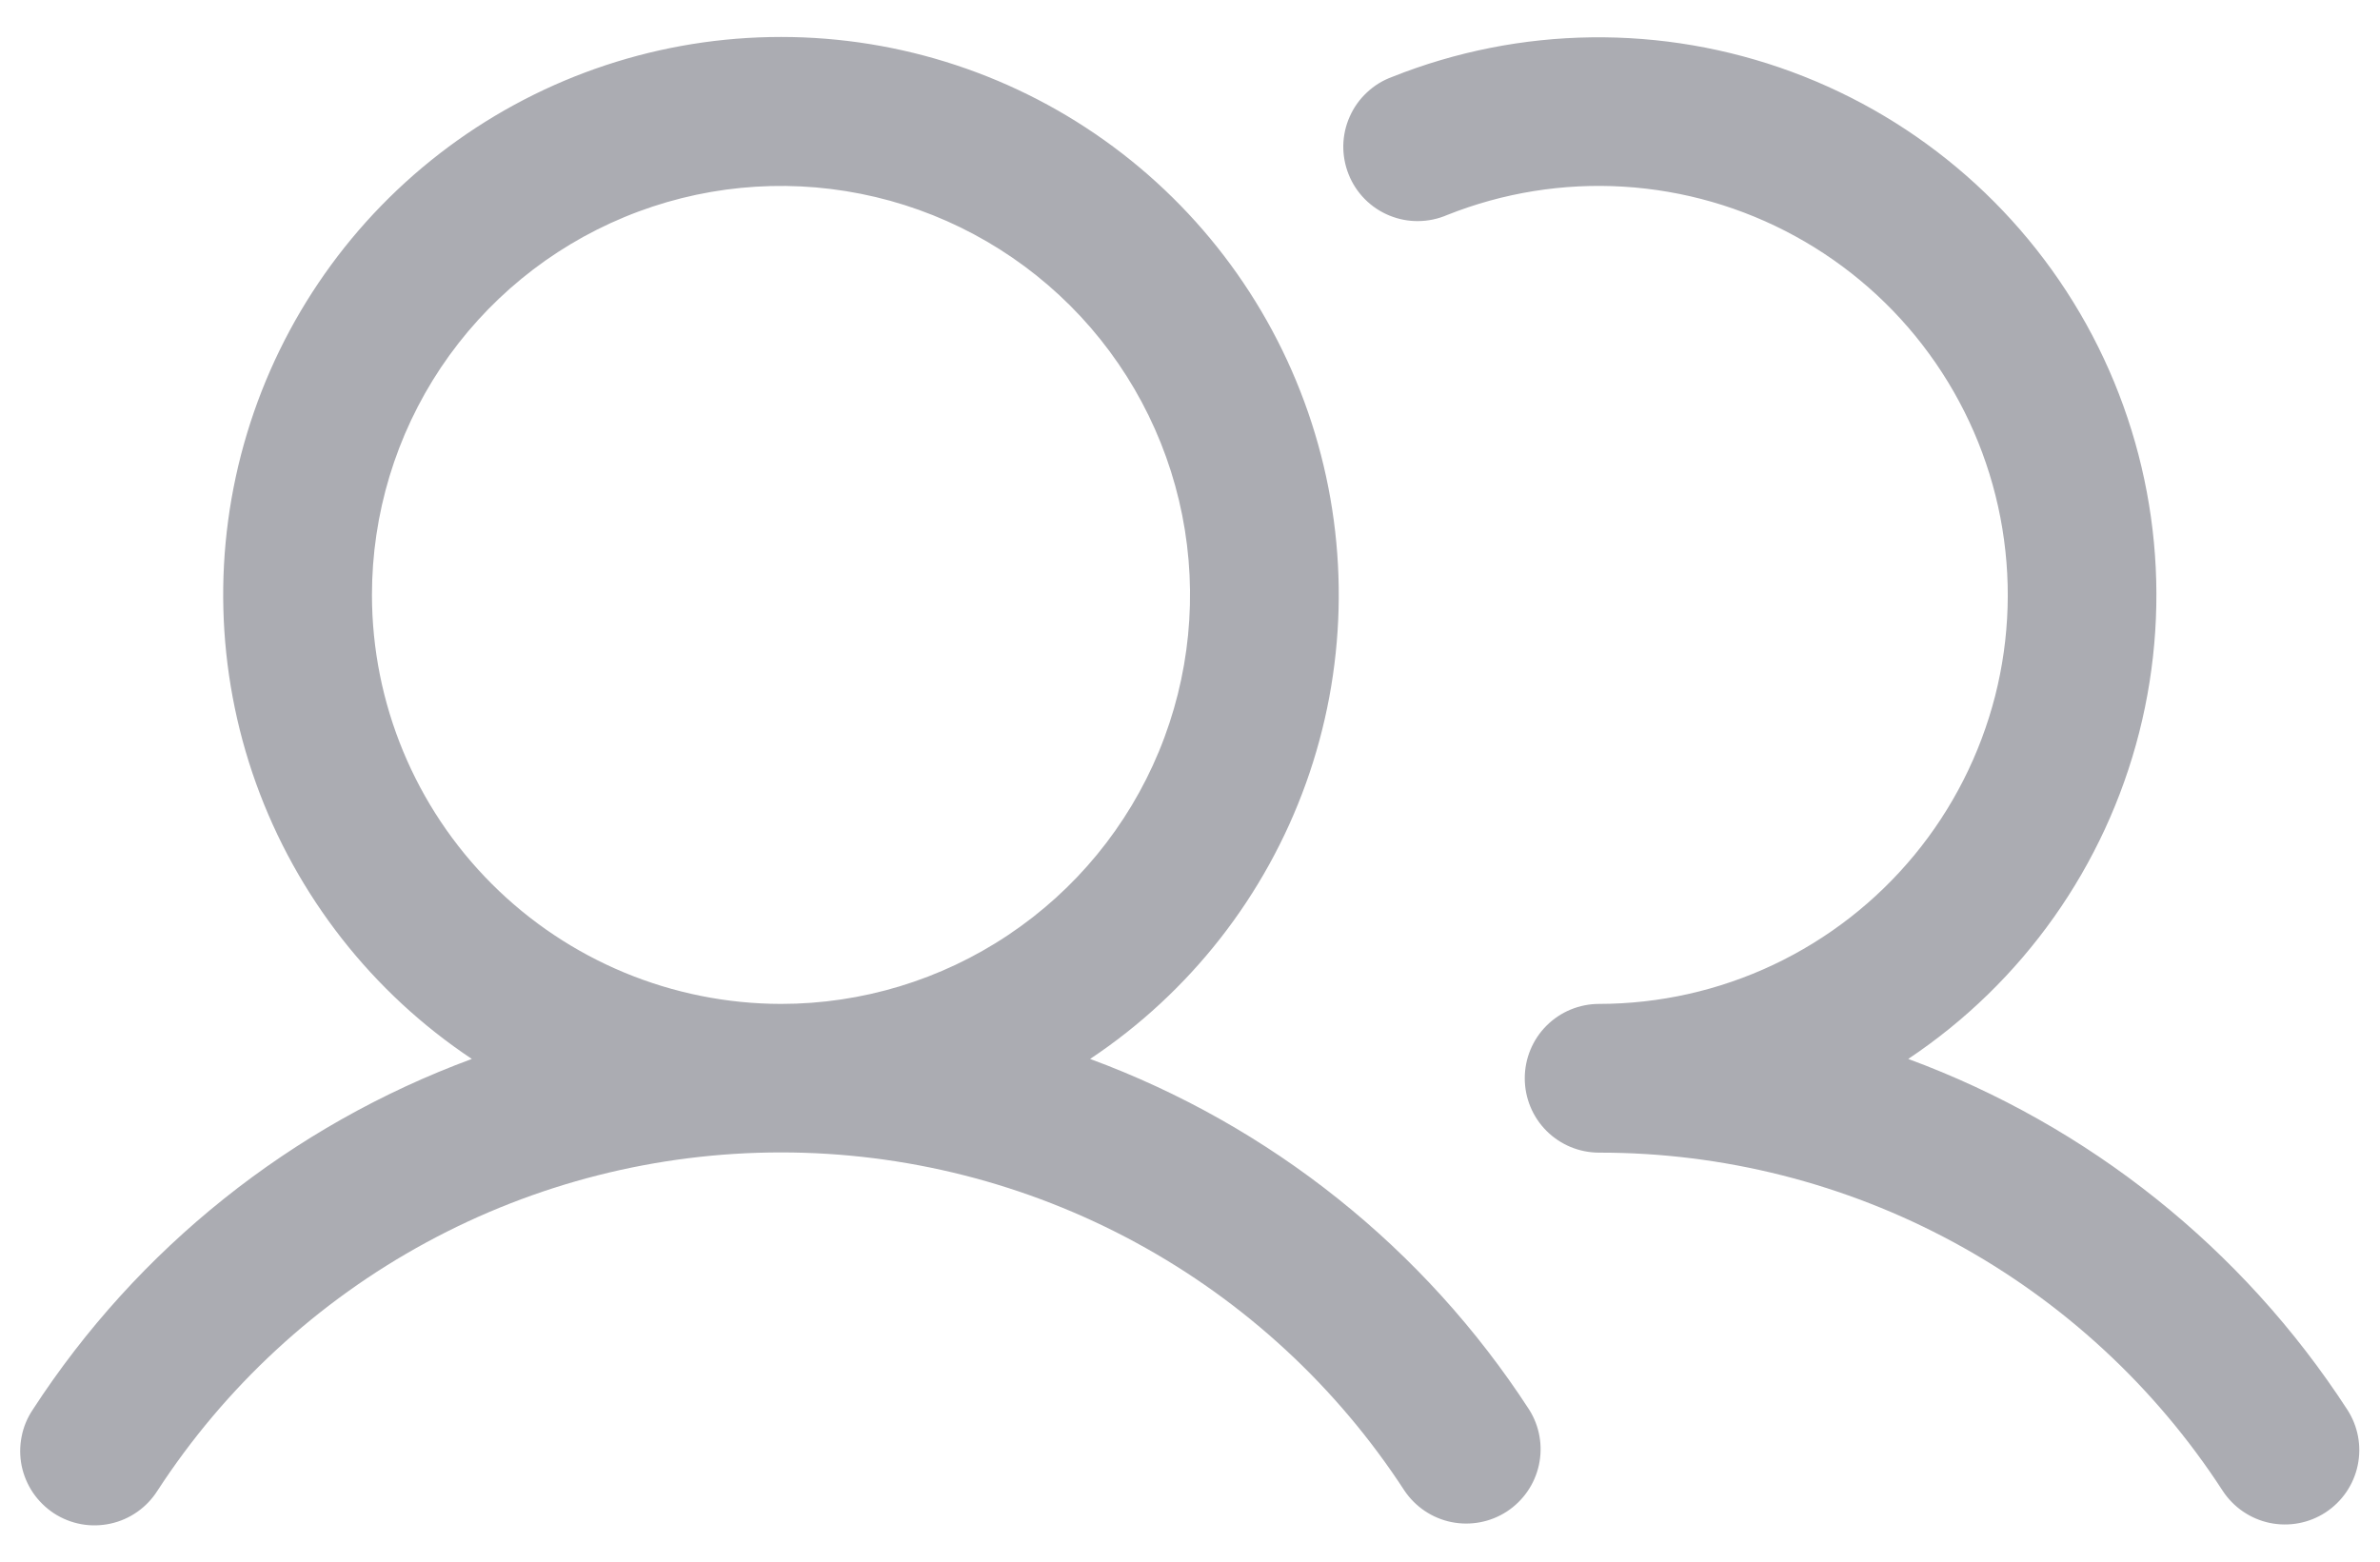 <?xml version="1.0" encoding="UTF-8"?>
<svg xmlns="http://www.w3.org/2000/svg" width="32" height="21" viewBox="0 0 32 21" fill="none">
  <path d="M14.657 14.24C15.997 13.348 17.015 12.048 17.559 10.533C18.103 9.017 18.145 7.367 17.679 5.826C17.213 4.285 16.264 2.935 14.971 1.975C13.678 1.015 12.111 0.497 10.501 0.497C8.89 0.497 7.323 1.015 6.03 1.975C4.737 2.935 3.788 4.285 3.322 5.826C2.856 7.367 2.898 9.017 3.442 10.533C3.987 12.048 5.004 13.348 6.344 14.24C3.92 15.134 1.849 16.787 0.442 18.954C0.368 19.064 0.316 19.187 0.291 19.317C0.265 19.447 0.265 19.581 0.291 19.711C0.318 19.841 0.37 19.964 0.444 20.074C0.519 20.183 0.614 20.277 0.725 20.35C0.836 20.422 0.96 20.472 1.091 20.496C1.221 20.52 1.355 20.517 1.484 20.489C1.614 20.461 1.737 20.407 1.845 20.331C1.954 20.255 2.046 20.158 2.117 20.046C3.025 18.65 4.267 17.502 5.731 16.708C7.195 15.913 8.835 15.497 10.501 15.497C12.166 15.497 13.806 15.913 15.27 16.708C16.734 17.502 17.976 18.65 18.884 20.046C19.031 20.264 19.258 20.416 19.515 20.468C19.773 20.52 20.04 20.469 20.26 20.326C20.48 20.182 20.635 19.958 20.691 19.701C20.747 19.444 20.7 19.176 20.559 18.954C19.152 16.787 17.081 15.134 14.657 14.24ZM5.001 8C5.001 6.912 5.323 5.849 5.927 4.944C6.532 4.04 7.391 3.335 8.396 2.919C9.401 2.502 10.507 2.394 11.573 2.606C12.64 2.818 13.62 3.342 14.39 4.111C15.159 4.88 15.683 5.86 15.895 6.927C16.107 7.994 15.998 9.1 15.582 10.105C15.166 11.11 14.461 11.969 13.556 12.573C12.652 13.178 11.588 13.5 10.501 13.5C9.042 13.498 7.644 12.918 6.613 11.887C5.582 10.856 5.002 9.458 5.001 8ZM31.268 20.338C31.046 20.483 30.775 20.533 30.516 20.479C30.256 20.424 30.029 20.268 29.884 20.046C28.977 18.649 27.735 17.501 26.271 16.707C24.806 15.913 23.166 15.498 21.501 15.5C21.235 15.5 20.981 15.395 20.793 15.207C20.606 15.02 20.501 14.765 20.501 14.5C20.501 14.235 20.606 13.98 20.793 13.793C20.981 13.605 21.235 13.5 21.501 13.5C22.311 13.499 23.11 13.32 23.843 12.974C24.575 12.628 25.222 12.125 25.738 11.5C26.253 10.876 26.624 10.145 26.825 9.36C27.025 8.575 27.049 7.756 26.896 6.96C26.743 6.165 26.416 5.413 25.939 4.759C25.462 4.104 24.846 3.564 24.135 3.175C23.424 2.786 22.637 2.559 21.828 2.51C21.02 2.461 20.21 2.591 19.458 2.891C19.335 2.944 19.203 2.972 19.07 2.973C18.936 2.975 18.804 2.949 18.68 2.898C18.556 2.847 18.444 2.772 18.35 2.677C18.256 2.582 18.182 2.469 18.133 2.345C18.083 2.221 18.059 2.088 18.061 1.954C18.064 1.821 18.093 1.689 18.148 1.567C18.202 1.445 18.28 1.335 18.378 1.244C18.475 1.152 18.59 1.081 18.716 1.035C20.437 0.348 22.352 0.324 24.091 0.966C25.83 1.608 27.27 2.871 28.133 4.512C28.995 6.153 29.219 8.055 28.762 9.851C28.305 11.648 27.199 13.211 25.657 14.24C28.081 15.134 30.152 16.787 31.559 18.954C31.704 19.176 31.755 19.447 31.7 19.706C31.646 19.965 31.49 20.193 31.268 20.338Z" fill="#ABACB2"></path>
</svg>
